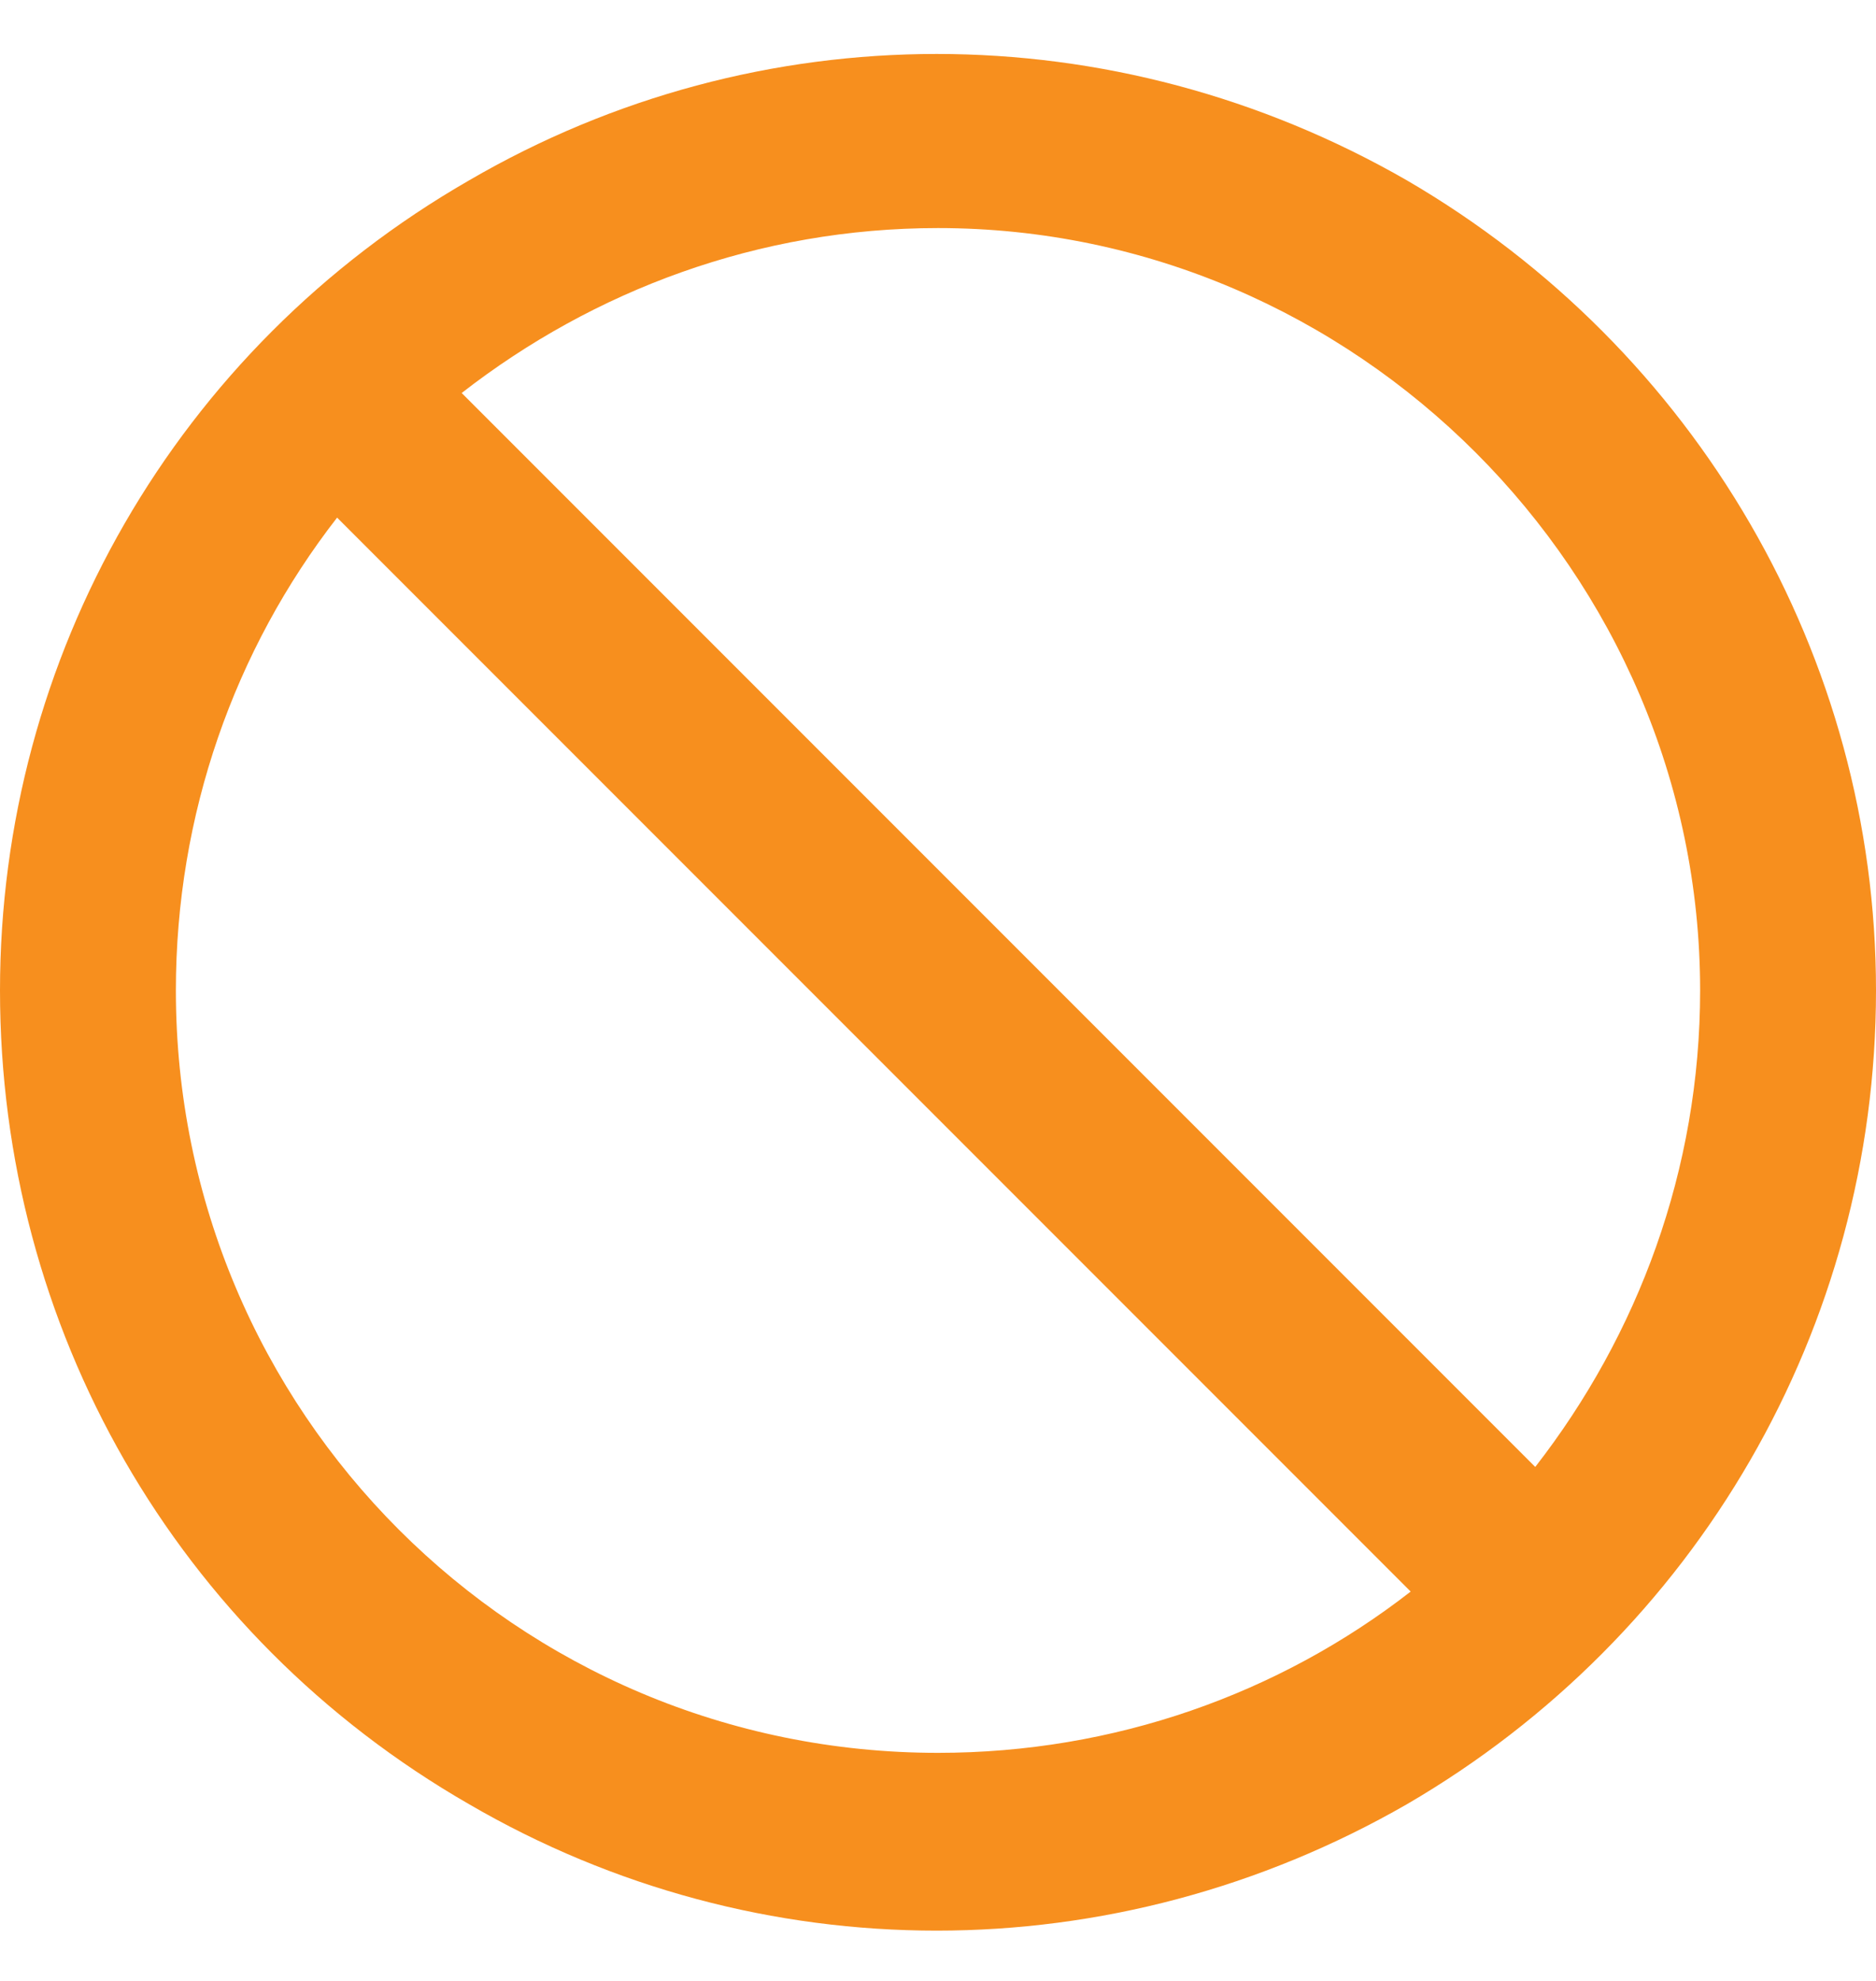 <svg width="72" height="76" viewBox="0 0 72 76" fill="none" xmlns="http://www.w3.org/2000/svg">
<path d="M54.141 61.062L12.938 19.859C9 24.922 6.75 31.25 6.75 38C6.75 54.172 19.828 67.25 36 67.25C42.75 67.25 49.078 65 54.141 61.062ZM58.922 56.281C62.859 51.219 65.25 44.891 65.25 38C65.25 21.969 52.031 8.75 36 8.75C29.109 8.75 22.781 11.141 17.719 15.078L58.922 56.281ZM0 38C0 25.203 6.75 13.391 18 6.922C29.109 0.453 42.75 0.453 54 6.922C65.109 13.391 72 25.203 72 38C72 50.938 65.109 62.75 54 69.219C42.75 75.688 29.109 75.688 18 69.219C6.75 62.75 0 50.938 0 38Z" fill="#F78F1E"/>
</svg>
